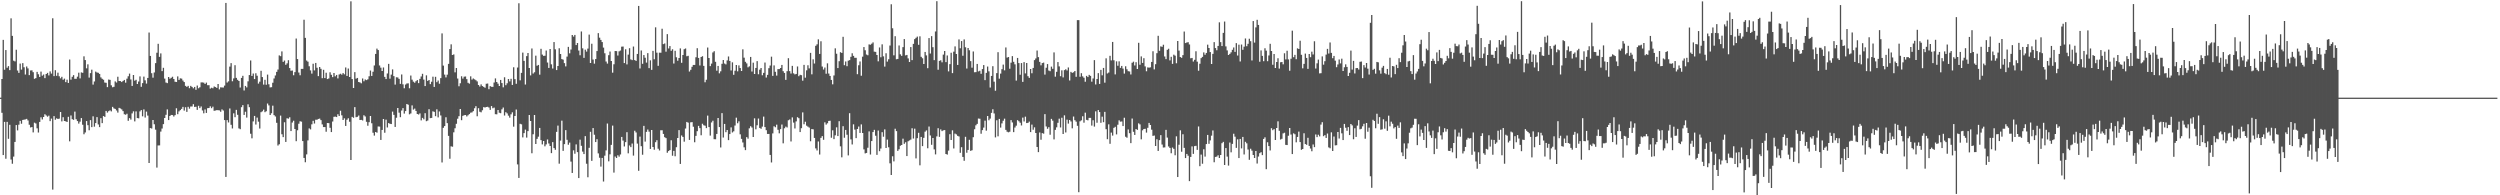 <svg xmlns="http://www.w3.org/2000/svg" width="1920" height="150"><path fill="#4f4f4f" d="M0 74.987h1v1H0zM1 60.683h1v25.933H1zM2 30.641h1v88.469H2zM3 53.558h1v40.038H3zM4 38.462h1v83.428H4zM5 52.04h1v41.575H5zM6 50.81h1v55.765H6zM7 53.886h1v41.94H7zM8 14.055h1v108.458H8zM9 27.538h1v98.223H9zM10 46.587h1v73.676H10zM11 47.148h1v61.863H11zM12 38.197h1v57.856H12zM13 54.165h1v45.974H13zM14 55.947h1v39.785H14zM15 48.836h1v44.003H15zM16 53.464h1v41.584H16zM17 48.504h1v43.601H17zM18 51.642h1v40.271H18zM19 57.22h1v34.458H19zM20 51.067h1v40.205H20zM21 52.509h1v40.008H21zM22 57.725h1v38.086H22zM23 54.116h1v43.791H23zM24 53.994h1v43.592H24zM25 55.436h1v46.223H25zM26 60.501h1v33.697H26zM27 60.024h1v34.821H27zM28 55.175h1v43.382H28zM29 57.055h1v44.749H29zM30 59.11h1v34.541H30zM31 54.997h1v35.104H31zM32 58.109h1v33.641H32zM33 57.224h1v32.632H33zM34 60.025h1v27.72H34zM35 56.808h1v31.861H35zM36 55.987h1v33.606H36zM37 57.891h1v30.924H37zM38 54.818h1v38.196H38zM39 56.531h1v34.552H39zM40 14.033h1v131.598H40zM41 58.49h1v30.709H41zM42 53.933h1v38.031H42zM43 58.232h1v32.629H43zM44 55.832h1v35.549H44zM45 58.589h1v32.495H45zM46 60.147h1v25.888H46zM47 58.964h1v34.286H47zM48 61.232h1v28.761H48zM49 60.356h1v32.59H49zM50 63.088h1v30.09H50zM51 61.178h1v32.521H51zM52 63.713h1v26.013H52zM53 45.703h1v62.856H53zM54 61.206h1v27.467H54zM55 58.966h1v32.573H55zM56 57.694h1v34.374H56zM57 60.499h1v25.206H57zM58 60.506h1v31.077H58zM59 58.871h1v34.114H59zM60 55.811h1v39.098H60zM61 60.227h1v33.209H61zM62 55.615h1v35.073H62zM63 55.909h1v39.911H63zM64 43.286h1v59.841H64zM65 46.155h1v55.553H65zM66 52.471h1v40.497H66zM67 49.382h1v46.77H67zM68 59.614h1v40.429H68zM69 56.183h1v36.092H69zM70 53.521h1v44.125H70zM71 64.999h1v24.331H71zM72 62.582h1v34.71H72zM73 55.006h1v39.494H73zM74 55.645h1v34.311H74zM75 55.897h1v39.67H75zM76 56.76h1v40.881H76zM77 59.43h1v31.331H77zM78 60.5h1v34.072H78zM79 61.257h1v27.89H79zM80 63.361h1v26.379H80zM81 63.612h1v21.582H81zM82 66.893h1v19.605H82zM83 61.079h1v24.345H83zM84 61.326h1v23.424H84zM85 65.539h1v19.999H85zM86 67.02h1v15.031H86zM87 66.653h1v16.605H87zM88 62.489h1v21.157H88zM89 63.402h1v21.443H89zM90 58.912h1v27.559H90zM91 62.193h1v20.629H91zM92 62.256h1v21.046H92zM93 63.019h1v20.987H93zM94 62.146h1v23.202H94zM95 61.396h1v26.354H95zM96 63.5h1v24.631H96zM97 60.44h1v26.91H97zM98 58.577h1v34.198H98zM99 56.507h1v34.222H99zM100 61.014h1v30.865H100zM101 65.982h1v21.104H101zM102 57.607h1v27.903H102zM103 61.977h1v31.274H103zM104 61.274h1v24.284H104zM105 64.515h1v26.177H105zM106 62.641h1v28.219H106zM107 58.649h1v26.92H107zM108 66.685h1v17.837H108zM109 63.842h1v25.525H109zM110 58.827h1v25.199H110zM111 61.7h1v28.575H111zM112 64.225h1v21.497H112zM113 59.845h1v28.959H113zM114 24.98h1v100.211H114zM115 42.952h1v55.381H115zM116 56.226h1v42.477H116zM117 59.671h1v32.468H117zM118 55.671h1v39.748H118zM119 48.481h1v51.087H119zM120 40.513h1v88.227H120zM121 33.649h1v78.085H121zM122 43.651h1v67.996H122zM123 40.992h1v60.067H123zM124 54.612h1v44.118H124zM125 52.072h1v43.241H125zM126 60.377h1v30.224H126zM127 63.384h1v24.793H127zM128 63.836h1v20.196H128zM129 59.159h1v33.034H129zM130 60.485h1v28.625H130zM131 59.75h1v28.535H131zM132 58.944h1v29.452H132zM133 60.685h1v28.801H133zM134 62.776h1v25.661H134zM135 62.977h1v20.153H135zM136 58.683h1v29.027H136zM137 61.384h1v24.165H137zM138 60.183h1v24.421H138zM139 60.365h1v23.263H139zM140 61.862h1v20.19H140zM141 63.004h1v21.96H141zM142 65.953h1v16.429H142zM143 66.72h1v19.185H143zM144 65.969h1v16.048H144zM145 67.719h1v15.735H145zM146 65.952h1v15.848H146zM147 66.744h1v15.036H147zM148 67.854h1v12.195H148zM149 66.744h1v15.36H149zM150 68.967h1v13.029H150zM151 65.715h1v18.673H151zM152 67.792h1v13.463H152zM153 66.995h1v16.045H153zM154 63.292h1v18.458H154zM155 63.261h1v21.594H155zM156 63.482h1v23.552H156zM157 64.442h1v19.61H157zM158 63.45h1v23.269H158zM159 65.422h1v17.677H159zM160 65.42h1v17.511H160zM161 68.029h1v13.617H161zM162 67.401h1v15.693H162zM163 67.807h1v14.133H163zM164 66.38h1v18.73H164zM165 66.885h1v17.997H165zM166 67.486h1v17.108H166zM167 64.505h1v20.118H167zM168 68.653h1v16.131H168zM169 67.05h1v18.762H169zM170 67.16h1v16.881H170zM171 67.233h1v17.661H171zM172 65.73h1v26.477H172zM173 2.277h1v133.595H173zM174 63.385h1v28.867H174zM175 62.486h1v31.574H175zM176 51.157h1v32.131H176zM177 48.461h1v47.361H177zM178 62.389h1v36.253H178zM179 60.196h1v26.845H179zM180 50.061h1v39.934H180zM181 59.781h1v24.611H181zM182 61.311h1v26.853H182zM183 62.206h1v36.429H183zM184 67.213h1v32.029H184zM185 59.845h1v22.479H185zM186 58.207h1v22.543H186zM187 69.498h1v18.772H187zM188 65.988h1v19.834H188zM189 67.138h1v23.159H189zM190 62.462h1v17.648H190zM191 57.665h1v24.652H191zM192 46.456h1v56.245H192zM193 58.328h1v47.93H193zM194 56.448h1v36.773H194zM195 60.725h1v28.299H195zM196 56.273h1v39.362H196zM197 58.184h1v32.12H197zM198 64.205h1v29.231H198zM199 62.709h1v35.998H199zM200 54.373h1v31.82H200zM201 59.199h1v26.327H201zM202 64.983h1v19.212H202zM203 61.288h1v24.904H203zM204 65.085h1v20.355H204zM205 57.287h1v22.204H205zM206 64.708h1v16.226H206zM207 67.12h1v21.203H207zM208 66.963h1v20.019H208zM209 63.521h1v17.617H209zM210 60.252h1v28.167H210zM211 57.977h1v31.481H211zM212 55.174h1v39.152H212zM213 53.387h1v58.401H213zM214 42.551h1v68.252H214zM215 43.149h1v45.653H215zM216 39.499h1v63.634H216zM217 47.501h1v57.82H217zM218 46.471h1v47.413H218zM219 49.758h1v59.232H219zM220 48.615h1v42.232H220zM221 46.239h1v44.886H221zM222 52.251h1v37.833H222zM223 54.344h1v46.303H223zM224 54.159h1v39.952H224zM225 57.783h1v34.964H225zM226 55.377h1v43.718H226zM227 29.578h1v78.84H227zM228 45.35h1v54.698H228zM229 55.715h1v39.318H229zM230 57.803h1v35.327H230zM231 52.913h1v40.503H231zM232 52.868h1v55.467H232zM233 15.173h1v106.106H233zM234 29.059h1v95.583H234zM235 46.473h1v72.093H235zM236 47.358h1v60.449H236zM237 50.902h1v47.695H237zM238 54.044h1v45.349H238zM239 56.548h1v38.948H239zM240 48.968h1v43.787H240zM241 54.042h1v40.819H241zM242 48.358h1v43.617H242zM243 51.998h1v39.975H243zM244 58.468h1v32.863H244zM245 51.466h1v39.633H245zM246 52.857h1v39.422H246zM247 60.06h1v35.486H247zM248 53.623h1v43.94H248zM249 59.953h1v37.625H249zM250 55.853h1v45.301H250zM251 60.722h1v33.738H251zM252 60.28h1v34.27H252zM253 55.479h1v42.681H253zM254 57.428h1v43.983H254zM255 59.218h1v34.1H255zM256 56.074h1v33.606H256zM257 58.604h1v30.949H257zM258 57.537h1v32.359H258zM259 60.209h1v27.556H259zM260 57.177h1v31.935H260zM261 56.634h1v28.387H261zM262 57.325h1v31.269H262zM263 56.129h1v36.055H263zM264 57.078h1v33.82H264zM265 51.791h1v44.914H265zM266 58.334h1v33.645H266zM267 52.622h1v38.201H267zM268 59.139h1v34.339H268zM269 1.021h1v121.838H269zM270 60.74h1v29.013H270zM271 67.606h1v22.871H271zM272 55.423h1v26.834H272zM273 60.424h1v29.596H273zM274 59.859h1v29.858H274zM275 62.995h1v25.752H275zM276 63.317h1v28.818H276zM277 63.975h1v28.063H277zM278 60.253h1v32.282H278zM279 62.389h1v26.111H279zM280 61.013h1v28.445H280zM281 61.536h1v32.026H281zM282 60.908h1v35.654H282zM283 58.57h1v35.287H283zM284 54.146h1v34.944H284zM285 58.324h1v36.363H285zM286 55.107h1v46.835H286zM287 50.289h1v53.829H287zM288 41.437h1v59.946H288zM289 37.302h1v64.582H289zM290 38.438h1v58.678H290zM291 50.296h1v46.927H291zM292 51.965h1v55.51H292zM293 54.538h1v45.24H293zM294 51.816h1v39.572H294zM295 59.017h1v42.914H295zM296 60.744h1v31.164H296zM297 56.443h1v41.437H297zM298 49.048h1v45.491H298zM299 60.407h1v34.671H299zM300 57.274h1v38.022H300zM301 53.296h1v32.414H301zM302 58.458h1v29.769H302zM303 64.976h1v32.532H303zM304 59.349h1v31.071H304zM305 59.477h1v23.456H305zM306 60.558h1v25.97H306zM307 64.386h1v25.611H307zM308 57.207h1v27.694H308zM309 64.756h1v18.289H309zM310 67.795h1v19.435H310zM311 64.939h1v20.348H311zM312 64.079h1v15.777H312zM313 63.994h1v16.431H313zM314 67.795h1v20.037H314zM315 57.985h1v29.164H315zM316 61.189h1v19.781H316zM317 62.74h1v21.444H317zM318 63.517h1v19.911H318zM319 62.37h1v22.822H319zM320 61.493h1v26.058H320zM321 63.825h1v24.117H321zM322 60.546h1v26.55H322zM323 58.747h1v33.741H323zM324 56.696h1v33.815H324zM325 61.15h1v30.491H325zM326 66.101h1v20.827H326zM327 57.847h1v35.216H327zM328 62.163h1v30.388H328zM329 61.444h1v22.445H329zM330 64.615h1v26.115H330zM331 62.747h1v27.816H331zM332 58.86h1v26.639H332zM333 66.789h1v19.143H333zM334 58.992h1v30.266H334zM335 63.109h1v20.852H335zM336 61.838h1v28.315H336zM337 64.288h1v21.315H337zM338 60.011h1v28.676H338zM339 25.667h1v99.106H339zM340 50.358h1v47.78H340zM341 57.292h1v39.52H341zM342 59.455h1v30.626H342zM343 57.363h1v37.19H343zM344 49.06h1v55.268H344zM345 37.705h1v84.2H345zM346 34.026h1v78.352H346zM347 42.256h1v70.422H347zM348 41.786h1v59.868H348zM349 55.574h1v42.948H349zM350 52.207h1v42.875H350zM351 60.337h1v30.829H351zM352 66.245h1v23H352zM353 63.923h1v19.801H353zM354 58.582h1v33.712H354zM355 60.386h1v28.605H355zM356 58.882h1v29.615H356zM357 58.743h1v29.58H357zM358 60.776h1v28.671H358zM359 63.568h1v24.935H359zM360 64.253h1v23.349H360zM361 58.629h1v27.903H361zM362 61.151h1v25.16H362zM363 60.237h1v25.095H363zM364 60.928h1v22.241H364zM365 61.608h1v19.938H365zM366 62.507h1v26.791H366zM367 65.299h1v17.799H367zM368 66.447h1v19.357H368zM369 64.833h1v21.436H369zM370 66.111h1v18.55H370zM371 66.729h1v15.554H371zM372 67.382h1v15.214H372zM373 64.306h1v17.894H373zM374 64.178h1v17.868H374zM375 68.481h1v14.096H375zM376 66.147h1v18.221H376zM377 66.675h1v14.79H377zM378 66.698h1v16.467H378zM379 63.376h1v19.269H379zM380 60.218h1v27.468H380zM381 62.98h1v24.806H381zM382 64.282h1v20.188H382zM383 66.031h1v20.527H383zM384 61.401h1v25.555H384zM385 63.819h1v20.127H385zM386 67.049h1v15.559H386zM387 59.332h1v29.374H387zM388 65.447h1v20.719H388zM389 63.968h1v23.116H389zM390 60.658h1v28.155H390zM391 62.538h1v27.853H391zM392 60.522h1v27.284H392zM393 65.232h1v21.023H393zM394 51.665h1v45.591H394zM395 60.767h1v28.343H395zM396 64.34h1v19.759H396zM397 51.881h1v74.365H397zM398 2.494h1v134.17H398zM399 61.715h1v33.349H399zM400 55.947h1v39.556H400zM401 40.373h1v65.166H401zM402 46.722h1v55.541H402zM403 64.932h1v34.625H403zM404 43.113h1v62.564H404zM405 40.687h1v60.015H405zM406 52.22h1v36.124H406zM407 57.929h1v35.012H407zM408 37.242h1v80.488H408zM409 56.452h1v46.652H409zM410 55.502h1v32.807H410zM411 42.757h1v67.817H411zM412 50.466h1v56.169H412zM413 49.863h1v55.104H413zM414 57.359h1v40.874H414zM415 37.459h1v70.169H415zM416 41.949h1v68.941H416zM417 42.931h1v65.372H417zM418 42.78h1v69.597H418zM419 38.793h1v72.092H419zM420 48.039h1v59.064H420zM421 52.195h1v57.992H421zM422 37.637h1v74.494H422zM423 49.413h1v68.216H423zM424 52.623h1v56.538H424zM425 32.316h1v81.379H425zM426 37.865h1v77.163H426zM427 53.788h1v47.485H427zM428 50.682h1v45.78H428zM429 37.063h1v88.639H429zM430 41.491h1v66.509H430zM431 45.342h1v47.334H431zM432 45.824h1v70.053H432zM433 48.477h1v62.202H433zM434 50.974h1v48.98H434zM435 43.445h1v63.934H435zM436 35.995h1v75.183H436zM437 40.975h1v68.55H437zM438 38.044h1v86.076H438zM439 26.869h1v105.97H439zM440 28.102h1v87.338H440zM441 26.819h1v91.261H441zM442 34.622h1v76.283H442zM443 33.02h1v83.813H443zM444 38.819h1v97.941H444zM445 42.458h1v64.791H445zM446 24.162h1v87.798H446zM447 37.111h1v79.333H447zM448 44.445h1v73.872H448zM449 38.158h1v66.368H449zM450 39.637h1v86.109H450zM451 37.321h1v98.812H451zM452 26.559h1v86.952H452zM453 48.372h1v52.853H453zM454 33.59h1v89.974H454zM455 45.741h1v52.589H455zM456 48.913h1v54.571H456zM457 45.35h1v63.737H457zM458 39.198h1v67.707H458zM459 25.456h1v92.342H459zM460 28.905h1v92.219H460zM461 30.694h1v97.241H461zM462 32.283h1v88.985H462zM463 36.582h1v102.827H463zM464 40.911h1v78.624H464zM465 47.251h1v68.239H465zM466 48.855h1v46.038H466zM467 42.404h1v81.484H467zM468 39.588h1v78.924H468zM469 46.863h1v64.38H469zM470 55.816h1v40.647H470zM471 49.377h1v83.201H471zM472 39.173h1v81.048H472zM473 39.257h1v82.065H473zM474 42.666h1v76.558H474zM475 39.403h1v80.933H475zM476 38.816h1v79.792H476zM477 35.832h1v69.33H477zM478 35.753h1v72.24H478zM479 48.411h1v64.068H479zM480 37.841h1v71.34H480zM481 49.474h1v52.051H481zM482 41.953h1v75.803H482zM483 37.034h1v74.696H483zM484 45.612h1v67.382H484zM485 46.164h1v64.092H485zM486 35.744h1v83.776H486zM487 46.113h1v54.304H487zM488 46.779h1v54.948H488zM489 41.41h1v68.866H489zM490 4.54h1v126.64H490zM491 52.582h1v52.344H491zM492 38.757h1v73.519H492zM493 48.98h1v69.868H493zM494 42.282h1v54.402H494zM495 44.35h1v64.419H495zM496 48.091h1v53.16H496zM497 40.799h1v58.682H497zM498 52.32h1v48.78H498zM499 46.332h1v68.052H499zM500 53.636h1v46.211H500zM501 39.068h1v73.843H501zM502 45.522h1v69.455H502zM503 20.996h1v88.193H503zM504 40.467h1v67.188H504zM505 50.557h1v63.671H505zM506 40.458h1v75.109H506zM507 40.481h1v59.574H507zM508 22.051h1v77.975H508zM509 33.894h1v68.962H509zM510 33.378h1v71.985H510zM511 39.68h1v66.427H511zM512 26.228h1v91.057H512zM513 37.242h1v78.775H513zM514 35.393h1v79.881H514zM515 39.003h1v68.74H515zM516 37.845h1v81.782H516zM517 48.795h1v67.078H517zM518 39.016h1v81.007H518zM519 43.966h1v69.107H519zM520 46.621h1v59.351H520zM521 44.526h1v55.422H521zM522 37.192h1v88.714H522zM523 48.248h1v55.777H523zM524 42.258h1v62.919H524zM525 37.795h1v71.029H525zM526 37.232h1v61.468H526zM527 43.211h1v50.433H527zM528 42.865h1v51.356H528zM529 54.949h1v52.509H529zM530 53.613h1v40.348H530zM531 51.307h1v42.472H531zM532 49.89h1v47.441H532zM533 49.863h1v59.401H533zM534 43.999h1v60.346H534zM535 37.04h1v63.703H535zM536 44.516h1v52.168H536zM537 50.259h1v48.162H537zM538 43.762h1v60.125H538zM539 43.183h1v51.83H539zM540 50.568h1v45.65H540zM541 63.195h1v33.345H541zM542 61.223h1v37.189H542zM543 36.479h1v52.306H543zM544 44.526h1v53.04H544zM545 50.809h1v53.345H545zM546 48.868h1v45.178H546zM547 40.296h1v52.452H547zM548 39.315h1v67.571H548zM549 47.438h1v59.514H549zM550 54.264h1v48.593H550zM551 50.625h1v40.019H551zM552 56.307h1v41.293H552zM553 54.759h1v58.485H553zM554 49.024h1v37.858H554zM555 46.076h1v59.543H555zM556 48.804h1v46.401H556zM557 49.48h1v52.026H557zM558 46.371h1v53.473H558zM559 43.388h1v64.238H559zM560 46.794h1v56.15H560zM561 54.092h1v43.755H561zM562 47.875h1v53.839H562zM563 57.442h1v43.44H563zM564 54.334h1v42.057H564zM565 49.932h1v40.447H565zM566 54.78h1v39.889H566zM567 50.213h1v42.983H567zM568 52.29h1v50.865H568zM569 54.531h1v52.102H569zM570 37.873h1v71.54H570zM571 44.292h1v68.871H571zM572 47.481h1v67.828H572zM573 48.683h1v56.616H573zM574 51.715h1v54.784H574zM575 50.93h1v47.65H575zM576 43.715h1v53.186H576zM577 54.911h1v43.027H577zM578 48.106h1v57.131H578zM579 56.815h1v34.074H579zM580 52.174h1v47.169H580zM581 46.97h1v49.255H581zM582 57.038h1v33.987H582zM583 53.527h1v44.703H583zM584 52.234h1v46.675H584zM585 57.801h1v39.421H585zM586 55.972h1v33.555H586zM587 48.033h1v49.557H587zM588 59.571h1v40.412H588zM589 57.474h1v45.374H589zM590 52.357h1v50.529H590zM591 50.339h1v68.639H591zM592 43.505h1v81.271H592zM593 58.276h1v44.2H593zM594 50.216h1v46.775H594zM595 55.133h1v42.584H595zM596 58.046h1v37.677H596zM597 53.087h1v46.574H597zM598 53.024h1v49.397H598zM599 52.228h1v46.967H599zM600 49.863h1v45.796H600zM601 54.665h1v55.405H601zM602 56.037h1v42.479H602zM603 61.321h1v35.924H603zM604 54.678h1v43.215H604zM605 44.683h1v47.671H605zM606 54.627h1v37.128H606zM607 56.485h1v52.138H607zM608 50.59h1v39.583H608zM609 56.336h1v37.838H609zM610 57.124h1v41.54H610zM611 56.756h1v36.457H611zM612 51.068h1v38.958H612zM613 58.536h1v32.249H613zM614 57.422h1v43.982H614zM615 57.764h1v40.681H615zM616 61.971h1v24.37H616zM617 49.805h1v45.619H617zM618 59.672h1v33.818H618zM619 53.996h1v42.531H619zM620 50.128h1v47.136H620zM621 52.51h1v45.469H621zM622 40.585h1v67.93H622zM623 57.065h1v42.081H623zM624 45.59h1v53.747H624zM625 48.806h1v57.124H625zM626 35.153h1v78.839H626zM627 34.037h1v81.512H627zM628 30.215h1v78.418H628zM629 41.414h1v77.247H629zM630 31.716h1v74.162H630zM631 51.098h1v53.445H631zM632 53.404h1v53.983H632zM633 51.869h1v42.077H633zM634 56.628h1v39.087H634zM635 48.617h1v46.076H635zM636 56.455h1v36.437H636zM637 58.313h1v34.426H637zM638 61.37h1v44.408H638zM639 64.778h1v35.331H639zM640 57.938h1v48.94H640zM641 37.141h1v66.798H641zM642 41.245h1v56.555H642zM643 52.26h1v52.221H643zM644 47.026h1v46.045H644zM645 40.068h1v72.326H645zM646 40.661h1v80.163H646zM647 28.283h1v68.613H647zM648 50.05h1v55.726H648zM649 47.187h1v52.589H649zM650 50.858h1v52.599H650zM651 46.602h1v72.752H651zM652 46.184h1v40.734H652zM653 43.632h1v63.447H653zM654 40.919h1v70.039H654zM655 42.882h1v52.607H655zM656 44.411h1v55.112H656zM657 44.408h1v61.665H657zM658 56.986h1v42.086H658zM659 50.114h1v47.055H659zM660 47.207h1v54.87H660zM661 58.168h1v37.383H661zM662 43.516h1v58.607H662zM663 36.169h1v78.581H663zM664 38.613h1v79.19H664zM665 41.896h1v75.552H665zM666 42.464h1v71.008H666zM667 34.099h1v66.793H667zM668 34.359h1v84.317H668zM669 33.522h1v74.842H669zM670 32.538h1v68.909H670zM671 39.658h1v60.055H671zM672 39.851h1v64.395H672zM673 42.259h1v76.699H673zM674 47.124h1v53.101H674zM675 36.452h1v79.652H675zM676 43.986h1v70.069H676zM677 34.054h1v67.495H677zM678 43.288h1v61.717H678zM679 51.135h1v48.224H679zM680 40.922h1v72.761H680zM681 47.321h1v59.91H681zM682 45.533h1v67.568H682zM683 34.977h1v90.478H683zM684 3.259h1v131.128H684zM685 21.696h1v98.296H685zM686 42.497h1v81.448H686zM687 27.817h1v71.034H687zM688 45.513h1v55.179H688zM689 45.277h1v70.584H689zM690 34.917h1v79.703H690zM691 41.741h1v70.206H691zM692 42.895h1v68.478H692zM693 36.202h1v70.304H693zM694 29.997h1v80.437H694zM695 42.531h1v66.724H695zM696 42.192h1v77.687H696zM697 44.869h1v63.609H697zM698 47.614h1v60.233H698zM699 36.159h1v71.045H699zM700 46.162h1v52.325H700zM701 33.71h1v72.682H701zM702 30.041h1v68.791H702zM703 29.024h1v92.606H703zM704 28.13h1v77.982H704zM705 34.403h1v67.61H705zM706 27.913h1v99.039H706zM707 43.605h1v61.577H707zM708 44.748h1v67.49H708zM709 49.17h1v56.708H709zM710 39.908h1v61.212H710zM711 42.543h1v57.595H711zM712 52.388h1v61.455H712zM713 29.21h1v67.948H713zM714 41.102h1v62.939H714zM715 27.738h1v83.459H715zM716 36.268h1v69.739H716zM717 46.194h1v68.538H717zM718 24.171h1v94.427H718zM719 0.925h1v103.828H719zM720 53.567h1v44.868H720zM721 46.744h1v58.393H721zM722 46.262h1v53.092H722zM723 47.872h1v52.859H723zM724 41.955h1v58.151H724zM725 39.167h1v60.738H725zM726 47.702h1v70.571H726zM727 42.609h1v76.101H727zM728 54.837h1v60.831H728zM729 49.249h1v53.798H729zM730 40.519h1v66.999H730zM731 56.148h1v43.943H731zM732 39.674h1v74.36H732zM733 35.635h1v66.949H733zM734 41.471h1v61.77H734zM735 49.866h1v54.503H735zM736 30.255h1v74.534H736zM737 37.05h1v80.306H737zM738 31.556h1v81.497H738zM739 42.799h1v77.709H739zM740 30.256h1v93.256H740zM741 36.295h1v68.77H741zM742 52.659h1v64.652H742zM743 36.854h1v78.293H743zM744 38.624h1v68.72H744zM745 46.938h1v68.91H745zM746 51.97h1v63.448H746zM747 39.513h1v65.869H747zM748 55.482h1v43.81H748zM749 55.423h1v40.846H749zM750 49.125h1v45.991H750zM751 54.853h1v36.202H751zM752 54.305h1v36.882H752zM753 56.684h1v46.027H753zM754 53.06h1v46.891H754zM755 49.951h1v48.071H755zM756 61.529h1v31.16H756zM757 55.952h1v44.402H757zM758 51.095h1v37.984H758zM759 54.766h1v37.607H759zM760 67.247h1v23.859H760zM761 58.331h1v28.347H761zM762 50.833h1v33.064H762zM763 62.728h1v24.415H763zM764 69.706h1v35.796H764zM765 56.157h1v36.188H765zM766 40.071h1v64.624H766zM767 60.422h1v30.893H767zM768 56.531h1v41.471H768zM769 53.132h1v41.615H769zM770 49.636h1v43.111H770zM771 54.018h1v37.1H771zM772 36.428h1v63.286H772zM773 44.232h1v56.929H773zM774 43.798h1v57.846H774zM775 52.764h1v48.393H775zM776 48.115h1v44.125H776zM777 43.085h1v50.954H777zM778 47.463h1v54.01H778zM779 49.389h1v48.556H779zM780 61.906h1v34.589H780zM781 44.503h1v47.785H781zM782 48.454h1v44.679H782zM783 57.392h1v36.872H783zM784 48.411h1v47.936H784zM785 62.859h1v27.477H785zM786 47.701h1v45.597H786zM787 56.388h1v33.202H787zM788 48.386h1v46.147H788zM789 58.499h1v35.883H789zM790 59.795h1v33.588H790zM791 52.979h1v48.473H791zM792 56.272h1v39.429H792zM793 52.175h1v47.453H793zM794 46.17h1v51.612H794zM795 44.896h1v57.257H795zM796 38.787h1v74.094H796zM797 43.879h1v72.963H797zM798 47.535h1v54.221H798zM799 50.158h1v57.136H799zM800 48.416h1v53.807H800zM801 48.067h1v54.584H801zM802 57.287h1v30.366H802zM803 52.017h1v45.092H803zM804 49.221h1v49.693H804zM805 54.183h1v43.495H805zM806 54.691h1v48.787H806zM807 51.142h1v40.132H807zM808 52.848h1v39.82H808zM809 40.225h1v66.853H809zM810 58.882h1v40.836H810zM811 55.151h1v42.632H811zM812 47.681h1v46.647H812zM813 51.008h1v40.111H813zM814 58.502h1v39.406H814zM815 54.005h1v36.394H815zM816 59.461h1v43.439H816zM817 53.85h1v34.736H817zM818 53.197h1v48.512H818zM819 54.134h1v37.775H819zM820 51.838h1v43.078H820zM821 61.813h1v30.348H821zM822 55.217h1v38.058H822zM823 55.949h1v42.593H823zM824 55.496h1v33.981H824zM825 54.547h1v37.788H825zM826 58.965h1v34.481H826zM827 15.443h1v81.152H827zM828 15.463h1v132.167H828zM829 58.922h1v34.245H829zM830 56.237h1v36.193H830zM831 58.62h1v30.666H831zM832 59.723h1v34.487H832zM833 62.785h1v23.744H833zM834 58.28h1v33.789H834zM835 59.163h1v33.27H835zM836 57.477h1v33.069H836zM837 58.258h1v32.283H837zM838 62.734h1v33.703H838zM839 60.245h1v32.105H839zM840 46.195h1v51.046H840zM841 64.89h1v20.625H841zM842 60.671h1v33.604H842zM843 56.141h1v28.412H843zM844 64.482h1v21.576H844zM845 53.668h1v40.641H845zM846 57.863h1v31.746H846zM847 52.175h1v41.688H847zM848 63.496h1v22.437H848zM849 44.806h1v54.41H849zM850 56.41h1v50.507H850zM851 55.698h1v39.765H851zM852 42.834h1v67.595H852zM853 46.41h1v55.417H853zM854 32.188h1v71.937H854zM855 46.279h1v51.916H855zM856 57.153h1v40.233H856zM857 47.105h1v56.109H857zM858 50.502h1v45.291H858zM859 47.1h1v45.293H859zM860 52.13h1v41.288H860zM861 50.634h1v42.633H861zM862 52.697h1v44.101H862zM863 56.515h1v33.913H863zM864 50.902h1v54.087H864zM865 53.194h1v52.608H865zM866 54.691h1v44.714H866zM867 54.901h1v47.399H867zM868 57.183h1v52.732H868zM869 48.182h1v42.834H869zM870 47.378h1v53.825H870zM871 50.257h1v53.363H871zM872 47.746h1v51.394H872zM873 53.01h1v46.725H873zM874 32.846h1v61.89H874zM875 49.724h1v45.81H875zM876 43.297h1v63.727H876zM877 48.312h1v51.797H877zM878 44.691h1v54.388H878zM879 51.005h1v47.911H879zM880 54.71h1v47.152H880zM881 51.771h1v46.381H881zM882 51.952h1v42.482H882zM883 51.706h1v44.28H883zM884 47.562h1v52.012H884zM885 39.347h1v65.003H885zM886 53.294h1v50.814H886zM887 49.28h1v62.83H887zM888 40.846h1v66.092H888zM889 27.482h1v88.432H889zM890 38.995h1v68.607H890zM891 35.612h1v68.17H891zM892 35.948h1v75.05H892zM893 34.336h1v78.984H893zM894 43.372h1v69.817H894zM895 45.433h1v54.307H895zM896 38.234h1v67.441H896zM897 37.42h1v75.063H897zM898 46.365h1v67.255H898zM899 43.614h1v74.076H899zM900 49.037h1v64.244H900zM901 41.966h1v72.373H901zM902 42.765h1v76.501H902zM903 48.567h1v56.117H903zM904 31.498h1v104.464H904zM905 38.859h1v72.314H905zM906 43.822h1v56.299H906zM907 44.411h1v72.135H907zM908 42.349h1v60.791H908zM909 24.22h1v89.358H909zM910 33.074h1v88.342H910zM911 32.612h1v85.599H911zM912 32.393h1v87.228H912zM913 34.17h1v104.918H913zM914 44.77h1v75.772H914zM915 44.494h1v67.948H915zM916 47.28h1v70.906H916zM917 45.932h1v66.291H917zM918 39.355h1v72.64H918zM919 47.364h1v67.724H919zM920 54.313h1v42.832H920zM921 48.924h1v78.696H921zM922 44.666h1v74.08H922zM923 43.655h1v82.067H923zM924 40.247h1v74.382H924zM925 42.025h1v78.222H925zM926 40.637h1v70.018H926zM927 34.324h1v69.296H927zM928 36.859h1v73.604H928zM929 39.992h1v67.828H929zM930 49.134h1v55.044H930zM931 41.356h1v58.85H931zM932 32.341h1v92.277H932zM933 36.927h1v83.591H933zM934 38.602h1v81.678H934zM935 35.277h1v83.952H935zM936 17.128h1v104.214H936zM937 32.367h1v86.665H937zM938 35.393h1v74.565H938zM939 25.248h1v83.729H939zM940 16.515h1v110.187H940zM941 35.653h1v78.086H941zM942 38.72h1v81.57H942zM943 42.236h1v84.97H943zM944 41.373h1v68.102H944zM945 40.17h1v76.813H945zM946 38.239h1v72.245H946zM947 36.473h1v66.222H947zM948 39.822h1v65.124H948zM949 33.117h1v80.439H949zM950 42.668h1v64.34H950zM951 34.298h1v87.108H951zM952 47.205h1v59.517H952zM953 34.22h1v79.731H953zM954 38.235h1v66.915H954zM955 35.848h1v82.784H955zM956 29.55h1v79.335H956zM957 35.484h1v74.617H957zM958 33.619h1v81.223H958zM959 29.771h1v92.945H959zM960 31.644h1v82.584H960zM961 46.446h1v69.25H961zM962 16.185h1v102.864H962zM963 32.706h1v88.655H963zM964 21.018h1v94.961H964zM965 15.22h1v110.385H965zM966 19.17h1v101.033H966zM967 47.433h1v70.23H967zM968 38.708h1v78.189H968zM969 42.887h1v76.243H969zM970 47.023h1v59.69H970zM971 37.088h1v68.372H971zM972 38.904h1v91.027H972zM973 47.026h1v62.228H973zM974 42.58h1v69.579H974zM975 33.631h1v81.917H975zM976 39.181h1v59.299H976zM977 49.696h1v50.301H977zM978 41.484h1v57.706H978zM979 52.235h1v55.309H979zM980 47.625h1v50.679H980zM981 44.726h1v48.46H981zM982 52.683h1v47.772H982zM983 47.843h1v59.306H983zM984 47.636h1v58.958H984zM985 49.388h1v53.05H985zM986 40.909h1v61.054H986zM987 45.615h1v65.668H987zM988 38.971h1v72.445H988zM989 45.593h1v58.673H989zM990 54.301h1v44.018H990zM991 45.133h1v58.166H991zM992 23.569h1v94.76H992zM993 43.927h1v58.487H993zM994 42.134h1v60.958H994zM995 45.478h1v63.846H995zM996 37.105h1v68.054H996zM997 37.622h1v63.452H997zM998 31.289h1v77.832H998zM999 42.084h1v72.968H999zM1000 52.473h1v61.973H1000zM1001 49.031h1v53.329H1001zM1002 41.183h1v69.456H1002zM1003 44.501h1v66.695H1003zM1004 52.876h1v52.941H1004zM1005 41.478h1v70.575H1005zM1006 43.946h1v70.15H1006zM1007 39.672h1v76.48H1007zM1008 41.835h1v69.089H1008zM1009 31.702h1v81.283H1009zM1010 52.633h1v50.652H1010zM1011 48.624h1v56.712H1011zM1012 45.751h1v57.737H1012zM1013 56.349h1v48.413H1013zM1014 56.242h1v39.466H1014zM1015 43.325h1v50.522H1015zM1016 49.66h1v54.928H1016zM1017 47.008h1v56.771H1017zM1018 41.944h1v63.998H1018zM1019 37.529h1v65.026H1019zM1020 41.1h1v72.103H1020zM1021 32.607h1v81.251H1021zM1022 40.578h1v61.061H1022zM1023 44.675h1v71.291H1023zM1024 42.979h1v61.882H1024zM1025 46.603h1v65.059H1025zM1026 51.606h1v59.918H1026zM1027 49.53h1v51.844H1027zM1028 45.651h1v60.768H1028zM1029 48.693h1v49.525H1029zM1030 45.06h1v57.363H1030zM1031 54.548h1v53.023H1031zM1032 51.655h1v43.504H1032zM1033 49.4h1v48.704H1033zM1034 51.389h1v49.048H1034zM1035 58.385h1v39.249H1035zM1036 55.89h1v47.835H1036zM1037 38.86h1v56.388H1037zM1038 53.454h1v42.842H1038zM1039 46.764h1v60.169H1039zM1040 56.429h1v42.09H1040zM1041 52.32h1v52.858H1041zM1042 52.208h1v44.232H1042zM1043 53.419h1v38.868H1043zM1044 47.438h1v51.91H1044zM1045 47.267h1v51.629H1045zM1046 59.984h1v37.043H1046zM1047 50.047h1v45.038H1047zM1048 51.862h1v54.684H1048zM1049 48.376h1v46.107H1049zM1050 52.717h1v48.454H1050zM1051 57.23h1v40.802H1051zM1052 17.521h1v117.85H1052zM1053 11.508h1v132.724H1053zM1054 53.65h1v38.334H1054zM1055 52.828h1v40.12H1055zM1056 56.568h1v41.955H1056zM1057 47.573h1v39.773H1057zM1058 47.846h1v47.223H1058zM1059 54.031h1v35.935H1059zM1060 56.57h1v43.055H1060zM1061 51.983h1v47.347H1061zM1062 50.583h1v41.035H1062zM1063 56.146h1v42.66H1063zM1064 56.989h1v36.213H1064zM1065 52.952h1v47.486H1065zM1066 57.391h1v31.432H1066zM1067 44.354h1v52.649H1067zM1068 59.491h1v33.941H1068zM1069 50.663h1v44.382H1069zM1070 51.018h1v47.573H1070zM1071 56.941h1v40.641H1071zM1072 49.768h1v56.829H1072zM1073 52.279h1v44.166H1073zM1074 44.691h1v53.543H1074zM1075 47.708h1v46.25H1075zM1076 40.475h1v76.577H1076zM1077 34.817h1v85.078H1077zM1078 26.896h1v83.26H1078zM1079 31.881h1v90.298H1079zM1080 51.452h1v62.613H1080zM1081 47.149h1v62.929H1081zM1082 46.769h1v55.188H1082zM1083 54.653h1v43.911H1083zM1084 56.895h1v41.08H1084zM1085 42.347h1v53.476H1085zM1086 61.204h1v29.979H1086zM1087 56.493h1v34.768H1087zM1088 54.89h1v56.565H1088zM1089 52.878h1v42.537H1089zM1090 33.967h1v70.813H1090zM1091 30.52h1v69.003H1091zM1092 46.749h1v55.318H1092zM1093 50.942h1v56.578H1093zM1094 48.728h1v48.121H1094zM1095 37.388h1v76.181H1095zM1096 38.615h1v56.114H1096zM1097 24.625h1v76.323H1097zM1098 64.008h1v39.934H1098zM1099 46.835h1v59.035H1099zM1100 45.113h1v55.194H1100zM1101 46.707h1v71.688H1101zM1102 49.163h1v57.088H1102zM1103 40.229h1v74.076H1103zM1104 46.952h1v54.623H1104zM1105 38.318h1v58.82H1105zM1106 44.502h1v59.415H1106zM1107 44.921h1v62.2H1107zM1108 49.5h1v52.074H1108zM1109 48.246h1v50.201H1109zM1110 46.851h1v54.242H1110zM1111 42.868h1v56.283H1111zM1112 44.816h1v70.973H1112zM1113 36.97h1v78.991H1113zM1114 39.845h1v73.942H1114zM1115 45.071h1v71.91H1115zM1116 40.519h1v69.325H1116zM1117 33.541h1v65.945H1117zM1118 35.442h1v86.096H1118zM1119 35.532h1v69.334H1119zM1120 34.198h1v67.661H1120zM1121 40.985h1v64.037H1121zM1122 40.425h1v58.272H1122zM1123 42.165h1v75.672H1123zM1124 47.449h1v68.654H1124zM1125 35.722h1v77.1H1125zM1126 30.835h1v76.408H1126zM1127 34.185h1v71.671H1127zM1128 40.432h1v65.985H1128zM1129 51.2h1v54.889H1129zM1130 36.396h1v82.478H1130zM1131 43.493h1v58.234H1131zM1132 46.299h1v70.099H1132zM1133 26.287h1v97.702H1133zM1134 4.479h1v125.085H1134zM1135 18.297h1v98.639H1135zM1136 44.536h1v81.409H1136zM1137 29.175h1v75.262H1137zM1138 44.66h1v57.708H1138zM1139 41.187h1v76.499H1139zM1140 36.219h1v82.648H1140zM1141 50.514h1v63.818H1141zM1142 42.222h1v72.594H1142zM1143 33.757h1v70.141H1143zM1144 30.937h1v81.667H1144zM1145 42.05h1v65.206H1145zM1146 42.11h1v76.749H1146zM1147 44.56h1v62.909H1147zM1148 39.171h1v71.294H1148zM1149 36.464h1v72.962H1149zM1150 48.913h1v51.502H1150zM1151 30.736h1v76.611H1151zM1152 34.222h1v65.436H1152zM1153 31.659h1v87.604H1153zM1154 30.827h1v67.502H1154zM1155 35.953h1v89.805H1155zM1156 27.251h1v76.246H1156zM1157 43.87h1v60.348H1157zM1158 44.784h1v64.629H1158zM1159 48.841h1v59.241H1159zM1160 41.654h1v59.399H1160zM1161 39.819h1v61.914H1161zM1162 45.143h1v69.191H1162zM1163 34.744h1v69.849H1163zM1164 45.541h1v63.702H1164zM1165 24.486h1v79.228H1165zM1166 41.538h1v64.854H1166zM1167 45.555h1v65.723H1167zM1168 0.927h1v115.192H1168zM1169 42.214h1v65.072H1169zM1170 55.483h1v51.988H1170zM1171 48.715h1v50.44H1171zM1172 45.293h1v55.104H1172zM1173 48.818h1v52.557H1173zM1174 41.165h1v61.256H1174zM1175 38.916h1v66.177H1175zM1176 47.587h1v73.294H1176zM1177 41.76h1v59.173H1177zM1178 51.804h1v61.321H1178zM1179 42.011h1v63.193H1179zM1180 47.946h1v56.767H1180zM1181 54.644h1v46.961H1181zM1182 39.898h1v71.454H1182zM1183 36.174h1v65.839H1183zM1184 42.636h1v61.371H1184zM1185 42.946h1v64.99H1185zM1186 28.275h1v91.962H1186zM1187 32.723h1v77.058H1187zM1188 27.269h1v86.244H1188zM1189 42.087h1v68.399H1189zM1190 35.334h1v87.151H1190zM1191 37.452h1v76.453H1191zM1192 50.045h1v62.627H1192zM1193 35.119h1v69.606H1193zM1194 34.233h1v80.701H1194zM1195 40.126h1v85.829H1195zM1196 37.924h1v55.18H1196zM1197 38.628h1v67.484H1197zM1198 57.189h1v47.073H1198zM1199 50.297h1v61.932H1199zM1200 30.881h1v81.736H1200zM1201 31.594h1v74.806H1201zM1202 44.581h1v65.245H1202zM1203 38.549h1v65.515H1203zM1204 35.639h1v74.246H1204zM1205 39.597h1v70.812H1205zM1206 39.133h1v74.408H1206zM1207 44.961h1v69.964H1207zM1208 41.342h1v62.173H1208zM1209 40.289h1v60.974H1209zM1210 44.045h1v69.546H1210zM1211 38.638h1v63.837H1211zM1212 37.477h1v72.921H1212zM1213 52.116h1v56.258H1213zM1214 45.864h1v76.8H1214zM1215 46.152h1v44.635H1215zM1216 39.418h1v68.898H1216zM1217 54.373h1v54.111H1217zM1218 43.6h1v56.965H1218zM1219 38.578h1v69.265H1219zM1220 35.532h1v79.768H1220zM1221 45.021h1v66.143H1221zM1222 17.429h1v94.78H1222zM1223 35.549h1v74.654H1223zM1224 39.867h1v70.96H1224zM1225 39.977h1v72.751H1225zM1226 42.772h1v61.502H1226zM1227 42.786h1v56.675H1227zM1228 38.131h1v66.356H1228zM1229 51.916h1v52.602H1229zM1230 43.826h1v69.675H1230zM1231 34.89h1v75.188H1231zM1232 47.216h1v62.844H1232zM1233 53.97h1v55.644H1233zM1234 47.624h1v49.936H1234zM1235 58.908h1v36.995H1235zM1236 43.672h1v50.794H1236zM1237 43.346h1v58.81H1237zM1238 41.715h1v67.399H1238zM1239 42.373h1v47.7H1239zM1240 43.045h1v60.71H1240zM1241 47.199h1v63.799H1241zM1242 50.751h1v49.906H1242zM1243 37.963h1v57.638H1243zM1244 38.93h1v61.851H1244zM1245 37.272h1v69.478H1245zM1246 31.613h1v89.494H1246zM1247 33.509h1v70.82H1247zM1248 41.77h1v63.039H1248zM1249 40.813h1v70.794H1249zM1250 35.179h1v70.769H1250zM1251 42.843h1v55.421H1251zM1252 40.513h1v52.712H1252zM1253 41.968h1v60.143H1253zM1254 45.226h1v52.815H1254zM1255 54.715h1v40.006H1255zM1256 47.34h1v71.585H1256zM1257 36.182h1v81.959H1257zM1258 34.932h1v77.74H1258zM1259 34.912h1v75.639H1259zM1260 34.372h1v70.415H1260zM1261 37.285h1v68.209H1261zM1262 33.016h1v71.622H1262zM1263 42.457h1v62.279H1263zM1264 41.592h1v61.37H1264zM1265 42.098h1v62.566H1265zM1266 38.739h1v76.364H1266zM1267 27.605h1v83.313H1267zM1268 31.868h1v88.52H1268zM1269 37.388h1v68.596H1269zM1270 40.65h1v79.385H1270zM1271 47.315h1v63.585H1271zM1272 43.692h1v65.373H1272zM1273 48.957h1v50.365H1273zM1274 39.194h1v61.161H1274zM1275 50.817h1v56.471H1275zM1276 50.707h1v49.302H1276zM1277 44.893h1v70.634H1277zM1278 45.612h1v68.297H1278zM1279 39.921h1v67.825H1279zM1280 39.327h1v70.771H1280zM1281 45.505h1v54.809H1281zM1282 48.766h1v47.079H1282zM1283 49.008h1v56.698H1283zM1284 48.563h1v66.807H1284zM1285 52.101h1v45.187H1285zM1286 46.881h1v57.457H1286zM1287 54.908h1v49.274H1287zM1288 53.397h1v45.549H1288zM1289 50.292h1v59.515H1289zM1290 52.345h1v58.349H1290zM1291 55.117h1v53.575H1291zM1292 46.544h1v52.062H1292zM1293 44.901h1v51.28H1293zM1294 50.928h1v41.486H1294zM1295 44.398h1v53.72H1295zM1296 47.759h1v54.39H1296zM1297 21.163h1v98.148H1297zM1298 40.42h1v69.917H1298zM1299 41.46h1v66.6H1299zM1300 32.543h1v80.225H1300zM1301 43.39h1v58.425H1301zM1302 33.773h1v88.686H1302zM1303 34.1h1v87.21H1303zM1304 23.857h1v94.276H1304zM1305 41.057h1v62.273H1305zM1306 35.149h1v70.514H1306zM1307 1.059h1v123.2H1307zM1308 31.375h1v96.188H1308zM1309 42.047h1v72.332H1309zM1310 46.502h1v63.502H1310zM1311 25.749h1v102.673H1311zM1312 27.788h1v97.662H1312zM1313 39.575h1v69.438H1313zM1314 25.471h1v91.032H1314zM1315 21.08h1v124.911H1315zM1316 35.087h1v91.708H1316zM1317 25.284h1v92.782H1317zM1318 18.529h1v111.965H1318zM1319 25.477h1v109.701H1319zM1320 30.098h1v92.224H1320zM1321 33.834h1v92.45H1321zM1322 27.396h1v95.892H1322zM1323 37.117h1v70.22H1323zM1324 18.734h1v84.614H1324zM1325 20.289h1v102.766H1325zM1326 15.873h1v109.434H1326zM1327 41.666h1v76.293H1327zM1328 9.561h1v111.548H1328zM1329 26.941h1v94.151H1329zM1330 14.603h1v106.885H1330zM1331 34.845h1v77.504H1331zM1332 28.129h1v97.826H1332zM1333 33.076h1v84.11H1333zM1334 22.224h1v106.214H1334zM1335 27.429h1v89.478H1335zM1336 25.427h1v99.926H1336zM1337 29.667h1v83.609H1337zM1338 28.098h1v94.307H1338zM1339 16.724h1v131.06H1339zM1340 15.468h1v115.142H1340zM1341 24.469h1v94.618H1341zM1342 20.865h1v101.172H1342zM1343 15.552h1v113.022H1343zM1344 25.338h1v88.82H1344zM1345 24.475h1v82.419H1345zM1346 16.396h1v118.743H1346zM1347 23.719h1v111.286H1347zM1348 30.406h1v103.527H1348zM1349 27.369h1v122.435H1349zM1350 14.595h1v126.092H1350zM1351 13.682h1v104.831H1351zM1352 33.646h1v86.252H1352zM1353 32.47h1v77.328H1353zM1354 37.709h1v98.107H1354zM1355 35.734h1v72.354H1355zM1356 44.958h1v57.276H1356zM1357 25.751h1v89.762H1357zM1358 16.591h1v123.854H1358zM1359 16.598h1v113.029H1359zM1360 9.033h1v135.365H1360zM1361 24.592h1v102.689H1361zM1362 41.726h1v64.071H1362zM1363 32.615h1v79.762H1363zM1364 37.659h1v83.361H1364zM1365 36.918h1v77.362H1365zM1366 17.993h1v101.343H1366zM1367 18.334h1v103.185H1367zM1368 21.873h1v93.499H1368zM1369 33.202h1v71.998H1369zM1370 33.265h1v69.996H1370zM1371 36.118h1v75.729H1371zM1372 16.522h1v89.431H1372zM1373 25.058h1v93.708H1373zM1374 37.536h1v84.757H1374zM1375 28.49h1v84.778H1375zM1376 33.799h1v79.503H1376zM1377 47.474h1v76.842H1377zM1378 38.035h1v78.376H1378zM1379 30.288h1v69.643H1379zM1380 37.744h1v64.965H1380zM1381 38.882h1v86.517H1381zM1382 41.414h1v66.859H1382zM1383 41.015h1v59.651H1383zM1384 38.384h1v64.767H1384zM1385 32.851h1v68.796H1385zM1386 27.659h1v84.374H1386zM1387 20.675h1v88.313H1387zM1388 13.693h1v100.324H1388zM1389 29.761h1v86.71H1389zM1390 29.264h1v76.164H1390zM1391 28.316h1v78.132H1391zM1392 37.963h1v66.551H1392zM1393 45.51h1v65.682H1393zM1394 36.473h1v79.371H1394zM1395 41.415h1v64.31H1395zM1396 54.393h1v45.845H1396zM1397 36.649h1v80.176H1397zM1398 36.687h1v92.287H1398zM1399 38.042h1v69.812H1399zM1400 42.959h1v72.203H1400zM1401 35.49h1v77.951H1401zM1402 53.588h1v58.963H1402zM1403 47.892h1v67.803H1403zM1404 39.463h1v70.357H1404zM1405 46.448h1v55.434H1405zM1406 48.17h1v56.215H1406zM1407 44.74h1v64.949H1407zM1408 31.587h1v70.784H1408zM1409 37.124h1v70.66H1409zM1410 34.559h1v71.497H1410zM1411 44.828h1v65.114H1411zM1412 46.09h1v60.095H1412zM1413 3.878h1v122.386H1413zM1414 30.505h1v91H1414zM1415 35.32h1v96.736H1415zM1416 34.915h1v79.435H1416zM1417 43.292h1v79.577H1417zM1418 22.337h1v90.604H1418zM1419 37.277h1v84.07H1419zM1420 41.654h1v66.999H1420zM1421 41.046h1v66.994H1421zM1422 24.95h1v83.159H1422zM1423 38.55h1v57.845H1423zM1424 47.548h1v56.507H1424zM1425 36.488h1v72.209H1425zM1426 30.939h1v78.173H1426zM1427 48.493h1v48.921H1427zM1428 42.043h1v53.102H1428zM1429 49.419h1v47.083H1429zM1430 33.155h1v78.484H1430zM1431 39.439h1v65.524H1431zM1432 36.336h1v82.335H1432zM1433 54.618h1v53.599H1433zM1434 44.857h1v61.427H1434zM1435 28.614h1v84.456H1435zM1436 54.814h1v59.255H1436zM1437 43.85h1v58.488H1437zM1438 33.414h1v65.506H1438zM1439 44.417h1v59.087H1439zM1440 47.17h1v52.602H1440zM1441 52.299h1v47.971H1441zM1442 45.231h1v52.738H1442zM1443 23.167h1v88.395H1443zM1444 30.098h1v87.387H1444zM1445 44.473h1v73.758H1445zM1446 50.758h1v64.66H1446zM1447 53.235h1v56.112H1447zM1448 42.138h1v55.808H1448zM1449 51.308h1v66.877H1449zM1450 37.327h1v70.958H1450zM1451 48.53h1v53.419H1451zM1452 40.281h1v67.024H1452zM1453 44.112h1v60.684H1453zM1454 56.194h1v50.584H1454zM1455 47.267h1v47.757H1455zM1456 48.372h1v63.177H1456zM1457 50.917h1v44.997H1457zM1458 33.559h1v66.335H1458zM1459 42.842h1v57.447H1459zM1460 53.406h1v51.017H1460zM1461 47.859h1v60.716H1461zM1462 43.773h1v76.383H1462zM1463 45.791h1v51.272H1463zM1464 43.954h1v86.014H1464zM1465 43.84h1v62.327H1465zM1466 44.666h1v60.002H1466zM1467 36.111h1v72.906H1467zM1468 39.801h1v73.923H1468zM1469 33.418h1v81.345H1469zM1470 31.322h1v78.182H1470zM1471 46.093h1v72.507H1471zM1472 22.874h1v89.02H1472zM1473 38.35h1v70.987H1473zM1474 31.654h1v80.524H1474zM1475 32.84h1v82.187H1475zM1476 52.357h1v51.874H1476zM1477 37.674h1v64.743H1477zM1478 40.034h1v89.487H1478zM1479 35.955h1v68.388H1479zM1480 30.413h1v75.866H1480zM1481 38.734h1v82.721H1481zM1482 33.806h1v80.693H1482zM1483 39.708h1v73.638H1483zM1484 48.508h1v65.879H1484zM1485 39.362h1v75.703H1485zM1486 30.576h1v78.881H1486zM1487 49.759h1v60.766H1487zM1488 41.976h1v68.157H1488zM1489 39.867h1v63.964H1489zM1490 55.57h1v53.685H1490zM1491 44.621h1v69.099H1491zM1492 47.028h1v55.731H1492zM1493 39.456h1v68.518H1493zM1494 41.434h1v67.74H1494zM1495 34.18h1v83.897H1495zM1496 49.098h1v56.996H1496zM1497 40.482h1v65.77H1497zM1498 39.238h1v71.949H1498zM1499 54.107h1v65.244H1499zM1500 43.908h1v51.35H1500zM1501 45.081h1v70.749H1501zM1502 13.149h1v135.806H1502zM1503 43.765h1v58.811H1503zM1504 49.886h1v53.057H1504zM1505 39.903h1v69.658H1505zM1506 52.215h1v48.619H1506zM1507 46.476h1v54.021H1507zM1508 44.345h1v59.98H1508zM1509 37.018h1v68.798H1509zM1510 45.752h1v63.879H1510zM1511 49.009h1v51.71H1511zM1512 28.346h1v88.687H1512zM1513 40.747h1v58.624H1513zM1514 23.214h1v88.92H1514zM1515 39.952h1v71.8H1515zM1516 48.783h1v68.044H1516zM1517 49.867h1v66.905H1517zM1518 41.239h1v62.043H1518zM1519 52.884h1v42.994H1519zM1520 61.219h1v49.939H1520zM1521 35.923h1v65.909H1521zM1522 58.169h1v40.537H1522zM1523 48.825h1v48.471H1523zM1524 50.102h1v63.999H1524zM1525 30.833h1v95.794H1525zM1526 39.902h1v80.162H1526zM1527 36.059h1v88.323H1527zM1528 28.049h1v77.809H1528zM1529 46.538h1v68.102H1529zM1530 39.594h1v66.287H1530zM1531 42.319h1v56.203H1531zM1532 46.599h1v69.013H1532zM1533 44.843h1v58.279H1533zM1534 40.422h1v62.558H1534zM1535 32.903h1v75.459H1535zM1536 52.787h1v48.307H1536zM1537 29.938h1v75.044H1537zM1538 49.652h1v49.236H1538zM1539 45.245h1v53.632H1539zM1540 55.391h1v40.044H1540zM1541 38.063h1v58.887H1541zM1542 51.936h1v46.149H1542zM1543 47.725h1v55.008H1543zM1544 41.374h1v61.281H1544zM1545 34.655h1v74.173H1545zM1546 50.203h1v41.617H1546zM1547 54.068h1v51.159H1547zM1548 46.281h1v49.352H1548zM1549 48.492h1v54.399H1549zM1550 32.903h1v72.184H1550zM1551 38.321h1v66.642H1551zM1552 54.271h1v51.538H1552zM1553 36.061h1v64.772H1553zM1554 42.507h1v55.829H1554zM1555 41.076h1v54.364H1555zM1556 36.081h1v64.88H1556zM1557 33.877h1v75.194H1557zM1558 43.477h1v66.855H1558zM1559 40.22h1v53.888H1559zM1560 35.563h1v69.073H1560zM1561 38.37h1v61.374H1561zM1562 44.615h1v62.935H1562zM1563 30.479h1v73.447H1563zM1564 39.222h1v57.368H1564zM1565 46.162h1v79.831H1565zM1566 40.121h1v58.672H1566zM1567 28.685h1v85.65H1567zM1568 40.842h1v65.498H1568zM1569 51.511h1v42.806H1569zM1570 53.398h1v58.233H1570zM1571 61.148h1v38.535H1571zM1572 46.855h1v60.235H1572zM1573 50.328h1v51.234H1573zM1574 44.332h1v63.791H1574zM1575 35.299h1v75.115H1575zM1576 50.557h1v57.058H1576zM1577 38.352h1v68.631H1577zM1578 47.773h1v55.14H1578zM1579 56.2h1v39.213H1579zM1580 52.849h1v45.333H1580zM1581 41.43h1v55.666H1581zM1582 35.242h1v88.143H1582zM1583 20.375h1v114.388H1583zM1584 18.24h1v99.416H1584zM1585 34.204h1v103.571H1585zM1586 17.023h1v105.738H1586zM1587 40.488h1v66.911H1587zM1588 43.164h1v71.057H1588zM1589 34.084h1v81.256H1589zM1590 47.217h1v64.358H1590zM1591 38.146h1v72.826H1591zM1592 49.006h1v54.28H1592zM1593 35.14h1v74.54H1593zM1594 40.433h1v60.812H1594zM1595 50.535h1v59.783H1595zM1596 49.156h1v69.835H1596zM1597 23.762h1v78.419H1597zM1598 45.479h1v64.064H1598zM1599 51.672h1v51.841H1599zM1600 39.119h1v69.048H1600zM1601 52.038h1v53.039H1601zM1602 41.905h1v57.235H1602zM1603 23.363h1v97.465H1603zM1604 45.022h1v58.269H1604zM1605 37.242h1v66.985H1605zM1606 52.245h1v63.667H1606zM1607 42.361h1v53.319H1607zM1608 42.964h1v56.221H1608zM1609 48.559h1v46.588H1609zM1610 45.851h1v61.238H1610zM1611 52.987h1v48.382H1611zM1612 45.748h1v46.92H1612zM1613 38.46h1v64.158H1613zM1614 42.858h1v58.094H1614zM1615 54.045h1v48.32H1615zM1616 39.664h1v63.851H1616zM1617 46.137h1v52.932H1617zM1618 51.443h1v58.585H1618zM1619 38.077h1v69.122H1619zM1620 47.351h1v51.48H1620zM1621 61.872h1v32.484H1621zM1622 53.668h1v47.226H1622zM1623 44.271h1v67.272H1623zM1624 51.178h1v45.713H1624zM1625 46.916h1v58.861H1625zM1626 42.223h1v50.905H1626zM1627 47.836h1v54.179H1627zM1628 49.386h1v49.675H1628zM1629 49.743h1v47.702H1629zM1630 52.886h1v42.735H1630zM1631 47.188h1v43.045H1631zM1632 54.799h1v45.123H1632zM1633 43.185h1v65.838H1633zM1634 45.244h1v56.003H1634zM1635 50.853h1v53.099H1635zM1636 40.67h1v59.862H1636zM1637 50.64h1v49.963H1637zM1638 3.125h1v116.446H1638zM1639 24.566h1v92.983H1639zM1640 35.446h1v90.409H1640zM1641 44.929h1v64.722H1641zM1642 45.214h1v65.7H1642zM1643 30.414h1v76.523H1643zM1644 48.617h1v67.117H1644zM1645 47.865h1v56.347H1645zM1646 46.398h1v50.921H1646zM1647 39.148h1v60.87H1647zM1648 44.265h1v56.138H1648zM1649 55.24h1v44.125H1649zM1650 40.697h1v58.446H1650zM1651 41.991h1v63.578H1651zM1652 55.277h1v46.337H1652zM1653 40.4h1v47.828H1653zM1654 57.655h1v34.201H1654zM1655 35.475h1v73.954H1655zM1656 41.974h1v66.601H1656zM1657 45.176h1v59.562H1657zM1658 57.855h1v36.226H1658zM1659 44.35h1v49.166H1659zM1660 44.399h1v58.725H1660zM1661 50.979h1v42.698H1661zM1662 56.345h1v41.561H1662zM1663 56.17h1v37.879H1663zM1664 59.581h1v38.819H1664zM1665 52.334h1v43.554H1665zM1666 59.664h1v36.302H1666zM1667 58.021h1v31.661H1667zM1668 21.501h1v80.248H1668zM1669 32.07h1v88.339H1669zM1670 50.891h1v58.819H1670zM1671 47.662h1v60.622H1671zM1672 55.307h1v44.391H1672zM1673 57.885h1v35.576H1673zM1674 52.208h1v54.049H1674zM1675 50.091h1v54.513H1675zM1676 57.701h1v34.95H1676zM1677 46.089h1v49.622H1677zM1678 52.346h1v45.483H1678zM1679 55.869h1v42.644H1679zM1680 53.958h1v41.529H1680zM1681 46.93h1v59.421H1681zM1682 50.903h1v40.061H1682zM1683 50.823h1v44.151H1683zM1684 54.647h1v35.387H1684zM1685 49.857h1v49.039H1685zM1686 56.972h1v47.74H1686zM1687 53.583h1v57.751H1687zM1688 54.178h1v34.553H1688zM1689 46.066h1v66.058H1689zM1690 42.436h1v61.328H1690zM1691 44.648h1v64.521H1691zM1692 49.254h1v46.836H1692zM1693 42.938h1v66.973H1693zM1694 31.65h1v81.399H1694zM1695 42.544h1v66.066H1695zM1696 34.741h1v92.821H1696zM1697 33.328h1v83.918H1697zM1698 32.535h1v78.888H1698zM1699 47.762h1v72.705H1699zM1700 32.678h1v71.896H1700zM1701 18.449h1v90.847H1701zM1702 43.198h1v63.253H1702zM1703 35.356h1v71.556H1703zM1704 48.156h1v53.637H1704zM1705 44.315h1v56.587H1705zM1706 55.154h1v48.035H1706zM1707 39.997h1v67.778H1707zM1708 51.323h1v50.212H1708zM1709 45.519h1v64.454H1709zM1710 48.955h1v59.018H1710zM1711 42.382h1v60.112H1711zM1712 41.555h1v60.431H1712zM1713 53.891h1v51.482H1713zM1714 54.22h1v42.248H1714zM1715 42.203h1v66.276H1715zM1716 28.634h1v77.449H1716zM1717 39.356h1v67.546H1717zM1718 45.612h1v60.02H1718zM1719 50.934h1v48.346H1719zM1720 31.89h1v74.227H1720zM1721 43.923h1v53.424H1721zM1722 46.458h1v54.596H1722zM1723 42.761h1v57.926H1723zM1724 51.386h1v53.037H1724zM1725 47.234h1v58.549H1725zM1726 45.626h1v49.812H1726zM1727 11.509h1v137.009H1727zM1728 50.691h1v58.722H1728zM1729 54.754h1v35.702H1729zM1730 54.16h1v49.936H1730zM1731 45.119h1v61.894H1731zM1732 52.087h1v39.359H1732zM1733 53.615h1v52.193H1733zM1734 54.693h1v48.38H1734zM1735 39.17h1v66.848H1735zM1736 47.475h1v63.958H1736zM1737 42.853h1v62.381H1737zM1738 54.333h1v48.88H1738zM1739 47.539h1v58.954H1739zM1740 26.527h1v71.553H1740zM1741 41.138h1v60.741H1741zM1742 43.45h1v57.613H1742zM1743 39.583h1v64.435H1743zM1744 51.504h1v46.583H1744zM1745 37.507h1v70.597H1745zM1746 46.165h1v63.959H1746zM1747 33.382h1v65.117H1747zM1748 48.272h1v54.78H1748zM1749 51.888h1v51.562H1749zM1750 34.7h1v83.287H1750zM1751 26.301h1v105.842H1751zM1752 38.106h1v74.478H1752zM1753 39.442h1v77.437H1753zM1754 16.129h1v105.242H1754zM1755 51.188h1v50.512H1755zM1756 31.531h1v71.417H1756zM1757 45.084h1v52.769H1757zM1758 48.619h1v62.711H1758zM1759 44.127h1v49.587H1759zM1760 39.858h1v72.354H1760zM1761 43.611h1v56.026H1761zM1762 44.827h1v49.82H1762zM1763 50.986h1v48.663H1763zM1764 37.302h1v63.041H1764zM1765 39.603h1v67.224H1765zM1766 42.684h1v70.539H1766zM1767 48.193h1v63.315H1767zM1768 49.802h1v55.593H1768zM1769 51.116h1v55.239H1769zM1770 38.715h1v64.232H1770zM1771 44.286h1v58.349H1771zM1772 33.01h1v87.434H1772zM1773 34.127h1v81.597H1773zM1774 36.334h1v74.739H1774zM1775 39.073h1v83.445H1775zM1776 49.162h1v51.599H1776zM1777 45.696h1v45.515H1777zM1778 46.2h1v70.237H1778zM1779 36.209h1v87.84H1779zM1780 41.454h1v72.383H1780zM1781 36.796h1v69.284H1781zM1782 41.875h1v57.109H1782zM1783 52.397h1v47.341H1783zM1784 53.637h1v49.809H1784zM1785 41.293h1v58.191H1785zM1786 38.38h1v69.625H1786zM1787 30.45h1v91.49H1787zM1788 30.023h1v86.015H1788zM1789 35.199h1v78.948H1789zM1790 33.719h1v71.034H1790zM1791 32.439h1v66.274H1791zM1792 44.382h1v69.209H1792zM1793 34.835h1v85.753H1793zM1794 36.855h1v70.143H1794zM1795 53.656h1v70.684H1795zM1796 74.989h1v1H1796zM1797 74.989h1v1H1797zM1798 74.988h1v1H1798zM1799 74.99h1v1H1799zM1800 74.99h1v1H1800zM1801 74.99h1v1H1801zM1802 74.989h1v1H1802zM1803 74.99h1v1H1803zM1804 74.988h1v1H1804zM1805 74.989h1v1H1805zM1806 74.99h1v1H1806zM1807 74.988h1v1H1807zM1808 74.99h1v1H1808zM1809 74.988h1v1H1809zM1810 74.989h1v1H1810zM1811 74.991h1v1H1811zM1812 74.989h1v1H1812zM1813 74.99h1v1H1813zM1814 74.988h1v1H1814zM1815 74.989h1v1H1815zM1816 74.989h1v1H1816zM1817 74.989h1v1H1817zM1818 74.991h1v1H1818zM1819 74.99h1v1H1819zM1820 74.989h1v1H1820zM1821 74.99h1v1H1821zM1822 74.989h1v1H1822zM1823 74.989h1v1H1823zM1824 74.985h1v1H1824zM1825 74.99h1v1H1825zM1826 74.989h1v1H1826zM1827 74.989h1v1H1827zM1828 74.99h1v1H1828zM1829 74.99h1v1H1829zM1830 74.989h1v1H1830zM1831 74.99h1v1H1831zM1832 74.988h1v1H1832zM1833 74.99h1v1H1833zM1834 74.989h1v1H1834zM1835 74.989h1v1H1835zM1836 74.989h1v1H1836zM1837 74.988h1v1H1837zM1838 74.991h1v1H1838zM1839 74.989h1v1H1839zM1840 74.989h1v1H1840zM1841 74.989h1v1H1841zM1842 74.989h1v1H1842zM1843 74.987h1v1H1843zM1844 74.988h1v1H1844zM1845 74.99h1v1H1845zM1846 74.989h1v1H1846zM1847 74.986h1v1H1847zM1848 74.989h1v1H1848zM1849 74.988h1v1H1849zM1850 74.987h1v1H1850zM1851 74.988h1v1H1851zM1852 74.989h1v1H1852zM1853 74.99h1v1H1853zM1854 74.99h1v1H1854zM1855 74.99h1v1H1855zM1856 74.99h1v1H1856zM1857 74.987h1v1H1857zM1858 74.991h1v1H1858zM1859 74.99h1v1H1859zM1860 74.989h1v1H1860zM1861 74.989h1v1H1861zM1862 74.99h1v1H1862zM1863 74.991h1v1H1863zM1864 74.99h1v1H1864zM1865 74.989h1v1H1865zM1866 74.989h1v1H1866zM1867 74.99h1v1H1867zM1868 74.991h1v1H1868zM1869 74.988h1v1H1869zM1870 74.989h1v1H1870zM1871 74.99h1v1H1871zM1872 74.989h1v1H1872zM1873 74.99h1v1H1873zM1874 74.991h1v1H1874zM1875 74.99h1v1H1875zM1876 74.989h1v1H1876zM1877 74.988h1v1H1877zM1878 74.989h1v1H1878zM1879 74.99h1v1H1879zM1880 74.99h1v1H1880zM1881 74.987h1v1H1881zM1882 74.989h1v1H1882zM1883 74.988h1v1H1883zM1884 74.986h1v1H1884zM1885 74.99h1v1H1885zM1886 74.988h1v1H1886zM1887 74.989h1v1H1887zM1888 74.989h1v1H1888zM1889 74.989h1v1H1889zM1890 74.986h1v1H1890zM1891 74.989h1v1H1891zM1892 74.99h1v1H1892zM1893 74.986h1v1H1893zM1894 74.99h1v1H1894zM1895 74.989h1v1H1895zM1896 74.991h1v1H1896zM1897 74.99h1v1H1897zM1898 74.988h1v1H1898zM1899 74.988h1v1H1899zM1900 74.99h1v1H1900zM1901 74.989h1v1H1901zM1902 74.99h1v1H1902zM1903 74.99h1v1H1903zM1904 74.988h1v1H1904zM1905 74.991h1v1H1905zM1906 74.99h1v1H1906zM1907 74.991h1v1H1907zM1908 74.989h1v1H1908zM1909 74.99h1v1H1909zM1910 74.988h1v1H1910zM1911 74.989h1v1H1911zM1912 74.988h1v1H1912zM1913 74.99h1v1H1913zM1914 74.984h1v1H1914zM1915 74.988h1v1H1915zM1916 74.989h1v1H1916zM1917 74.989h1v1H1917zM1918 150h1v1H1918zM1919 150h1v1H1919z"/></svg>